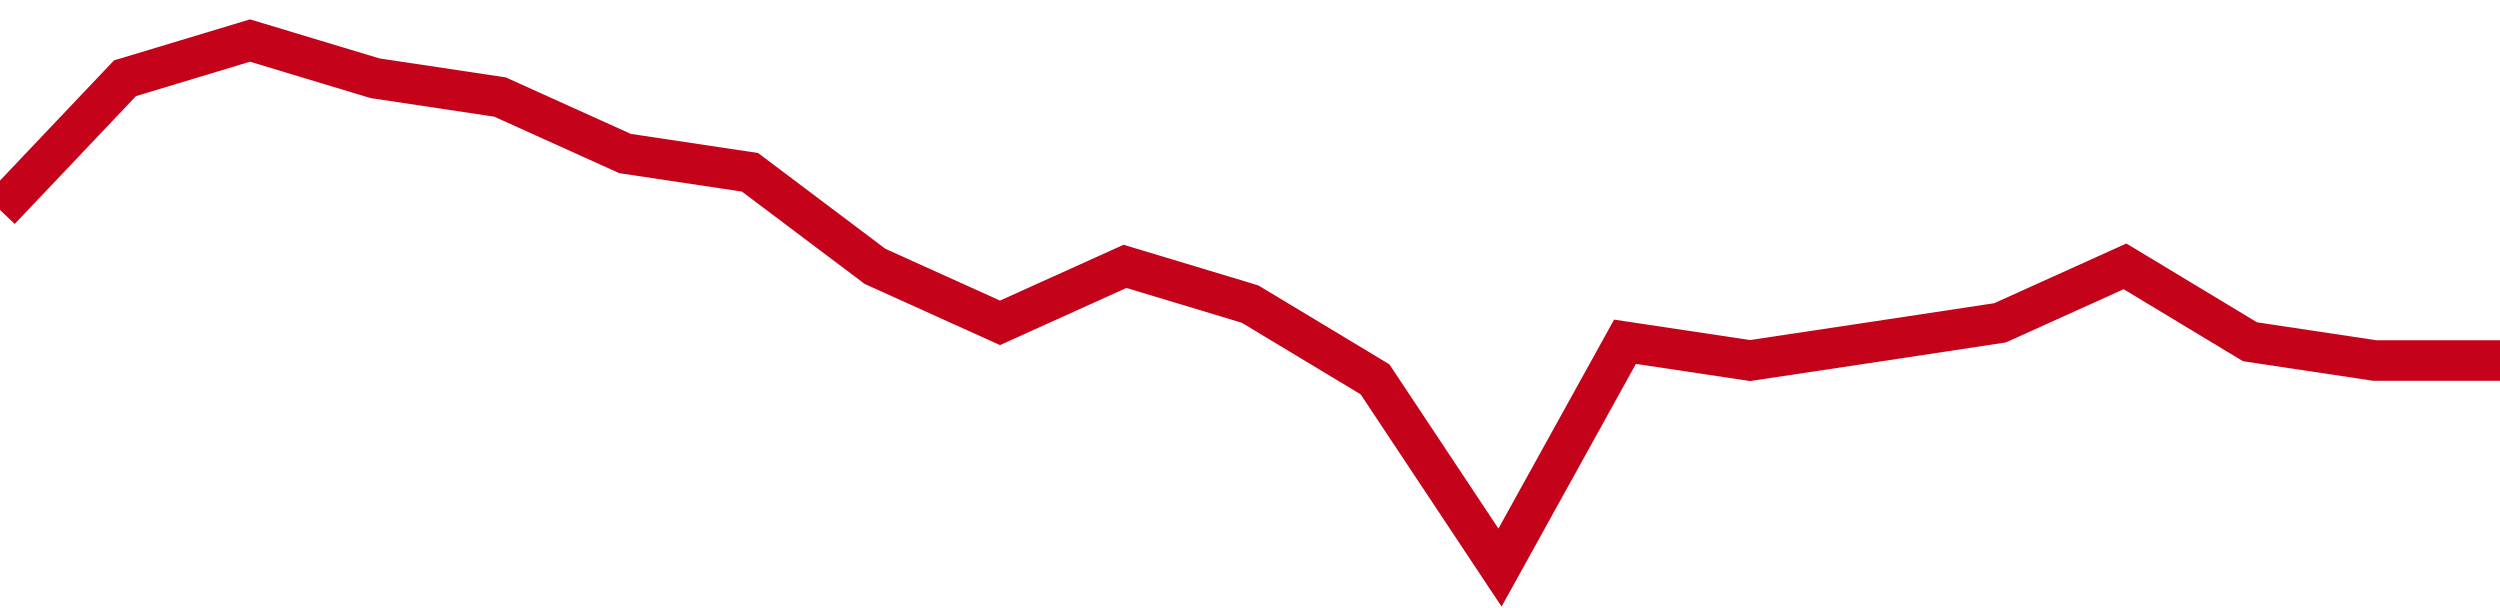 <!-- Generated with https://github.com/jxxe/sparkline/ --><svg viewBox="0 0 185 45" class="sparkline" xmlns="http://www.w3.org/2000/svg"><path class="sparkline--fill" d="M 0 15.54 L 0 15.54 L 9.25 5.79 L 18.5 3 L 27.75 5.79 L 37 7.18 L 46.25 11.36 L 55.5 12.75 L 64.75 19.71 L 74 23.89 L 83.25 19.71 L 92.5 22.5 L 101.75 28.07 L 111 42 L 120.25 25.29 L 129.5 26.68 L 138.75 25.29 L 148 23.89 L 157.25 19.71 L 166.5 25.29 L 175.75 26.68 L 185 26.68 V 45 L 0 45 Z" stroke="none" fill="none" ></path><path class="sparkline--line" d="M 0 15.54 L 0 15.54 L 9.25 5.79 L 18.5 3 L 27.75 5.79 L 37 7.18 L 46.25 11.36 L 55.5 12.75 L 64.75 19.71 L 74 23.89 L 83.25 19.71 L 92.5 22.5 L 101.75 28.07 L 111 42 L 120.25 25.29 L 129.5 26.68 L 138.75 25.29 L 148 23.89 L 157.25 19.71 L 166.5 25.29 L 175.75 26.68 L 185 26.68" fill="none" stroke-width="3" stroke="#C4021A" ></path></svg>